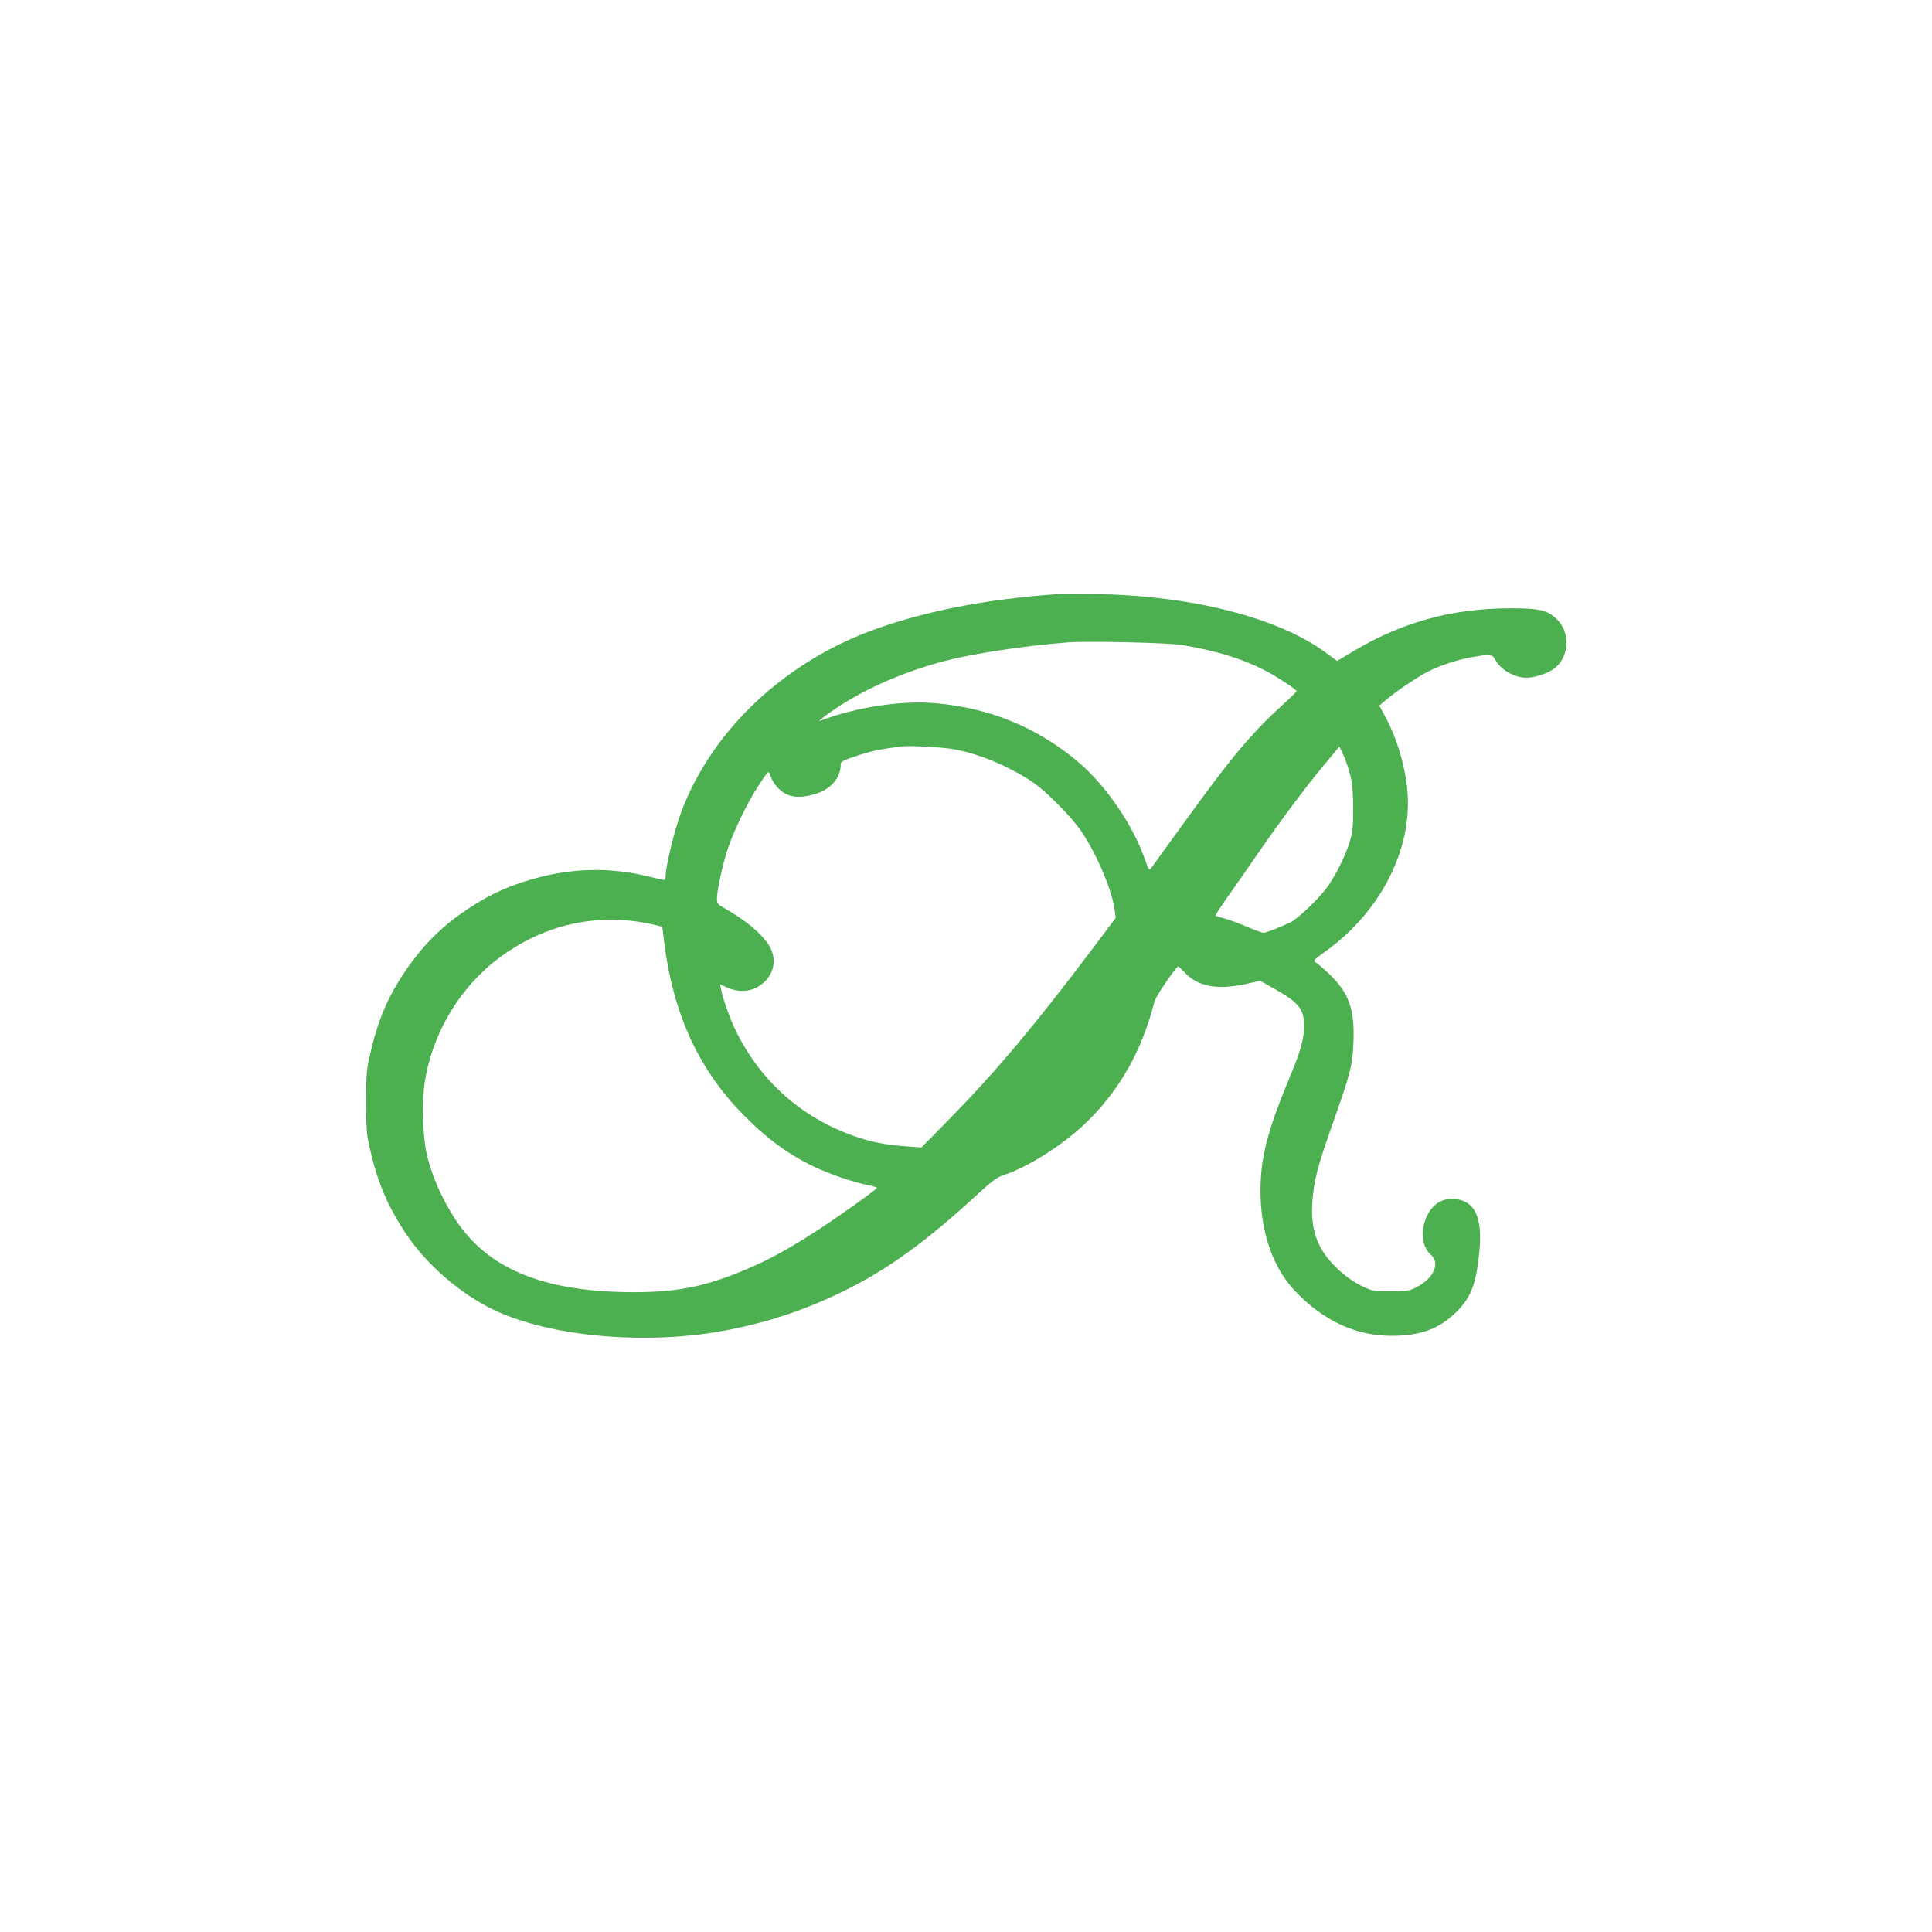 <?xml version="1.0" standalone="no"?>
<!DOCTYPE svg PUBLIC "-//W3C//DTD SVG 20010904//EN"
 "http://www.w3.org/TR/2001/REC-SVG-20010904/DTD/svg10.dtd">
<svg version="1.0" xmlns="http://www.w3.org/2000/svg"
 width="1280pt" height="1280pt" viewBox="0 0 1280 1280"
 preserveAspectRatio="xMidYMid meet">
<g transform="translate(0,1280) scale(0.1,-0.1)"
fill="#4caf50" stroke="none">
<path d="M7010 8864 c-477 -32 -896 -115 -1245 -245 -605 -227 -1085 -700
-1270 -1251 -37 -112 -85 -318 -85 -368 0 -16 -4 -30 -9 -30 -6 0 -56 11 -113
25 -232 56 -469 55 -706 -5 -190 -48 -330 -110 -487 -215 -172 -115 -297 -241
-417 -419 -111 -167 -173 -313 -224 -532 -26 -110 -28 -135 -28 -324 0 -189 2
-214 28 -325 51 -217 116 -369 237 -551 137 -204 360 -397 582 -503 384 -182
1032 -236 1562 -130 263 52 494 130 730 243 309 149 564 333 925 666 85 78
116 100 160 115 153 49 385 195 533 335 230 218 382 484 466 816 8 30 117 193
155 231 2 3 21 -14 42 -37 87 -96 217 -121 408 -79 l95 21 68 -38 c187 -104
222 -144 223 -259 0 -87 -23 -169 -92 -334 -134 -320 -185 -499 -195 -686 -16
-300 65 -566 223 -734 188 -200 404 -301 644 -301 189 0 314 45 426 155 100
98 134 187 155 402 22 224 -27 334 -158 349 -103 13 -184 -56 -212 -180 -16
-73 4 -152 49 -189 64 -55 20 -155 -95 -215 -46 -24 -60 -27 -170 -27 -119 0
-121 0 -199 38 -109 54 -223 164 -272 262 -47 95 -61 198 -46 333 16 133 36
208 136 491 116 328 126 370 133 526 9 218 -30 328 -160 451 -34 33 -73 66
-86 75 -24 15 -23 15 65 79 356 257 565 661 540 1040 -11 166 -67 361 -147
510 l-41 75 44 37 c58 51 209 153 277 188 83 41 189 77 281 94 116 22 147 21
161 -6 37 -73 129 -128 213 -128 50 0 135 27 175 55 107 73 120 238 27 331
-61 61 -114 74 -307 74 -391 0 -726 -93 -1057 -293 l-93 -56 -82 60 c-315 228
-876 371 -1502 383 -115 2 -235 2 -265 0z m820 -337 c234 -39 414 -95 570
-179 80 -44 190 -117 190 -127 0 -4 -46 -49 -102 -100 -200 -182 -340 -351
-643 -771 -109 -151 -206 -285 -215 -297 -17 -22 -18 -22 -45 55 -83 233 -259
489 -443 645 -271 228 -582 356 -943 388 -227 20 -527 -26 -764 -116 -32 -12
83 72 172 126 188 114 419 209 653 270 195 51 533 101 815 123 132 10 664 -2
755 -17z m-1503 -692 c166 -32 348 -108 506 -211 95 -62 270 -239 336 -339
103 -156 198 -383 216 -513 l7 -53 -163 -217 c-378 -501 -637 -808 -939 -1116
l-185 -188 -100 7 c-133 9 -237 29 -343 67 -348 122 -616 358 -781 687 -41 80
-93 225 -104 288 l-6 32 47 -22 c69 -31 145 -29 203 5 102 60 134 172 77 269
-48 81 -155 171 -300 253 -43 24 -48 30 -48 62 0 55 38 229 71 329 41 122 134
314 203 418 31 48 60 89 65 91 4 3 13 -12 19 -33 7 -20 28 -54 49 -74 60 -61
134 -71 248 -36 101 31 165 106 165 195 0 18 16 27 108 57 93 31 139 41 287
61 56 8 283 -4 362 -19z m2620 -175 c13 -55 18 -114 18 -220 0 -124 -4 -156
-23 -219 -31 -98 -98 -231 -155 -307 -59 -77 -185 -197 -234 -223 -59 -29
-165 -71 -182 -71 -9 0 -57 18 -107 39 -50 22 -117 46 -149 55 -31 8 -59 17
-62 19 -2 3 33 58 80 124 46 65 135 192 197 283 151 219 322 448 444 594 l100
120 28 -60 c15 -32 35 -93 45 -134z m-4692 -971 c33 -6 76 -14 96 -20 l37 -9
12 -98 c59 -482 232 -855 534 -1157 147 -147 269 -238 427 -319 108 -55 274
-114 387 -137 34 -7 62 -15 62 -19 -1 -9 -234 -177 -382 -273 -159 -105 -302
-186 -423 -240 -298 -134 -493 -177 -795 -178 -584 -1 -952 141 -1172 451 -97
137 -182 325 -213 475 -25 121 -30 338 -11 465 49 321 231 627 488 820 282
213 614 296 953 239z"/>
</g>
</svg>
